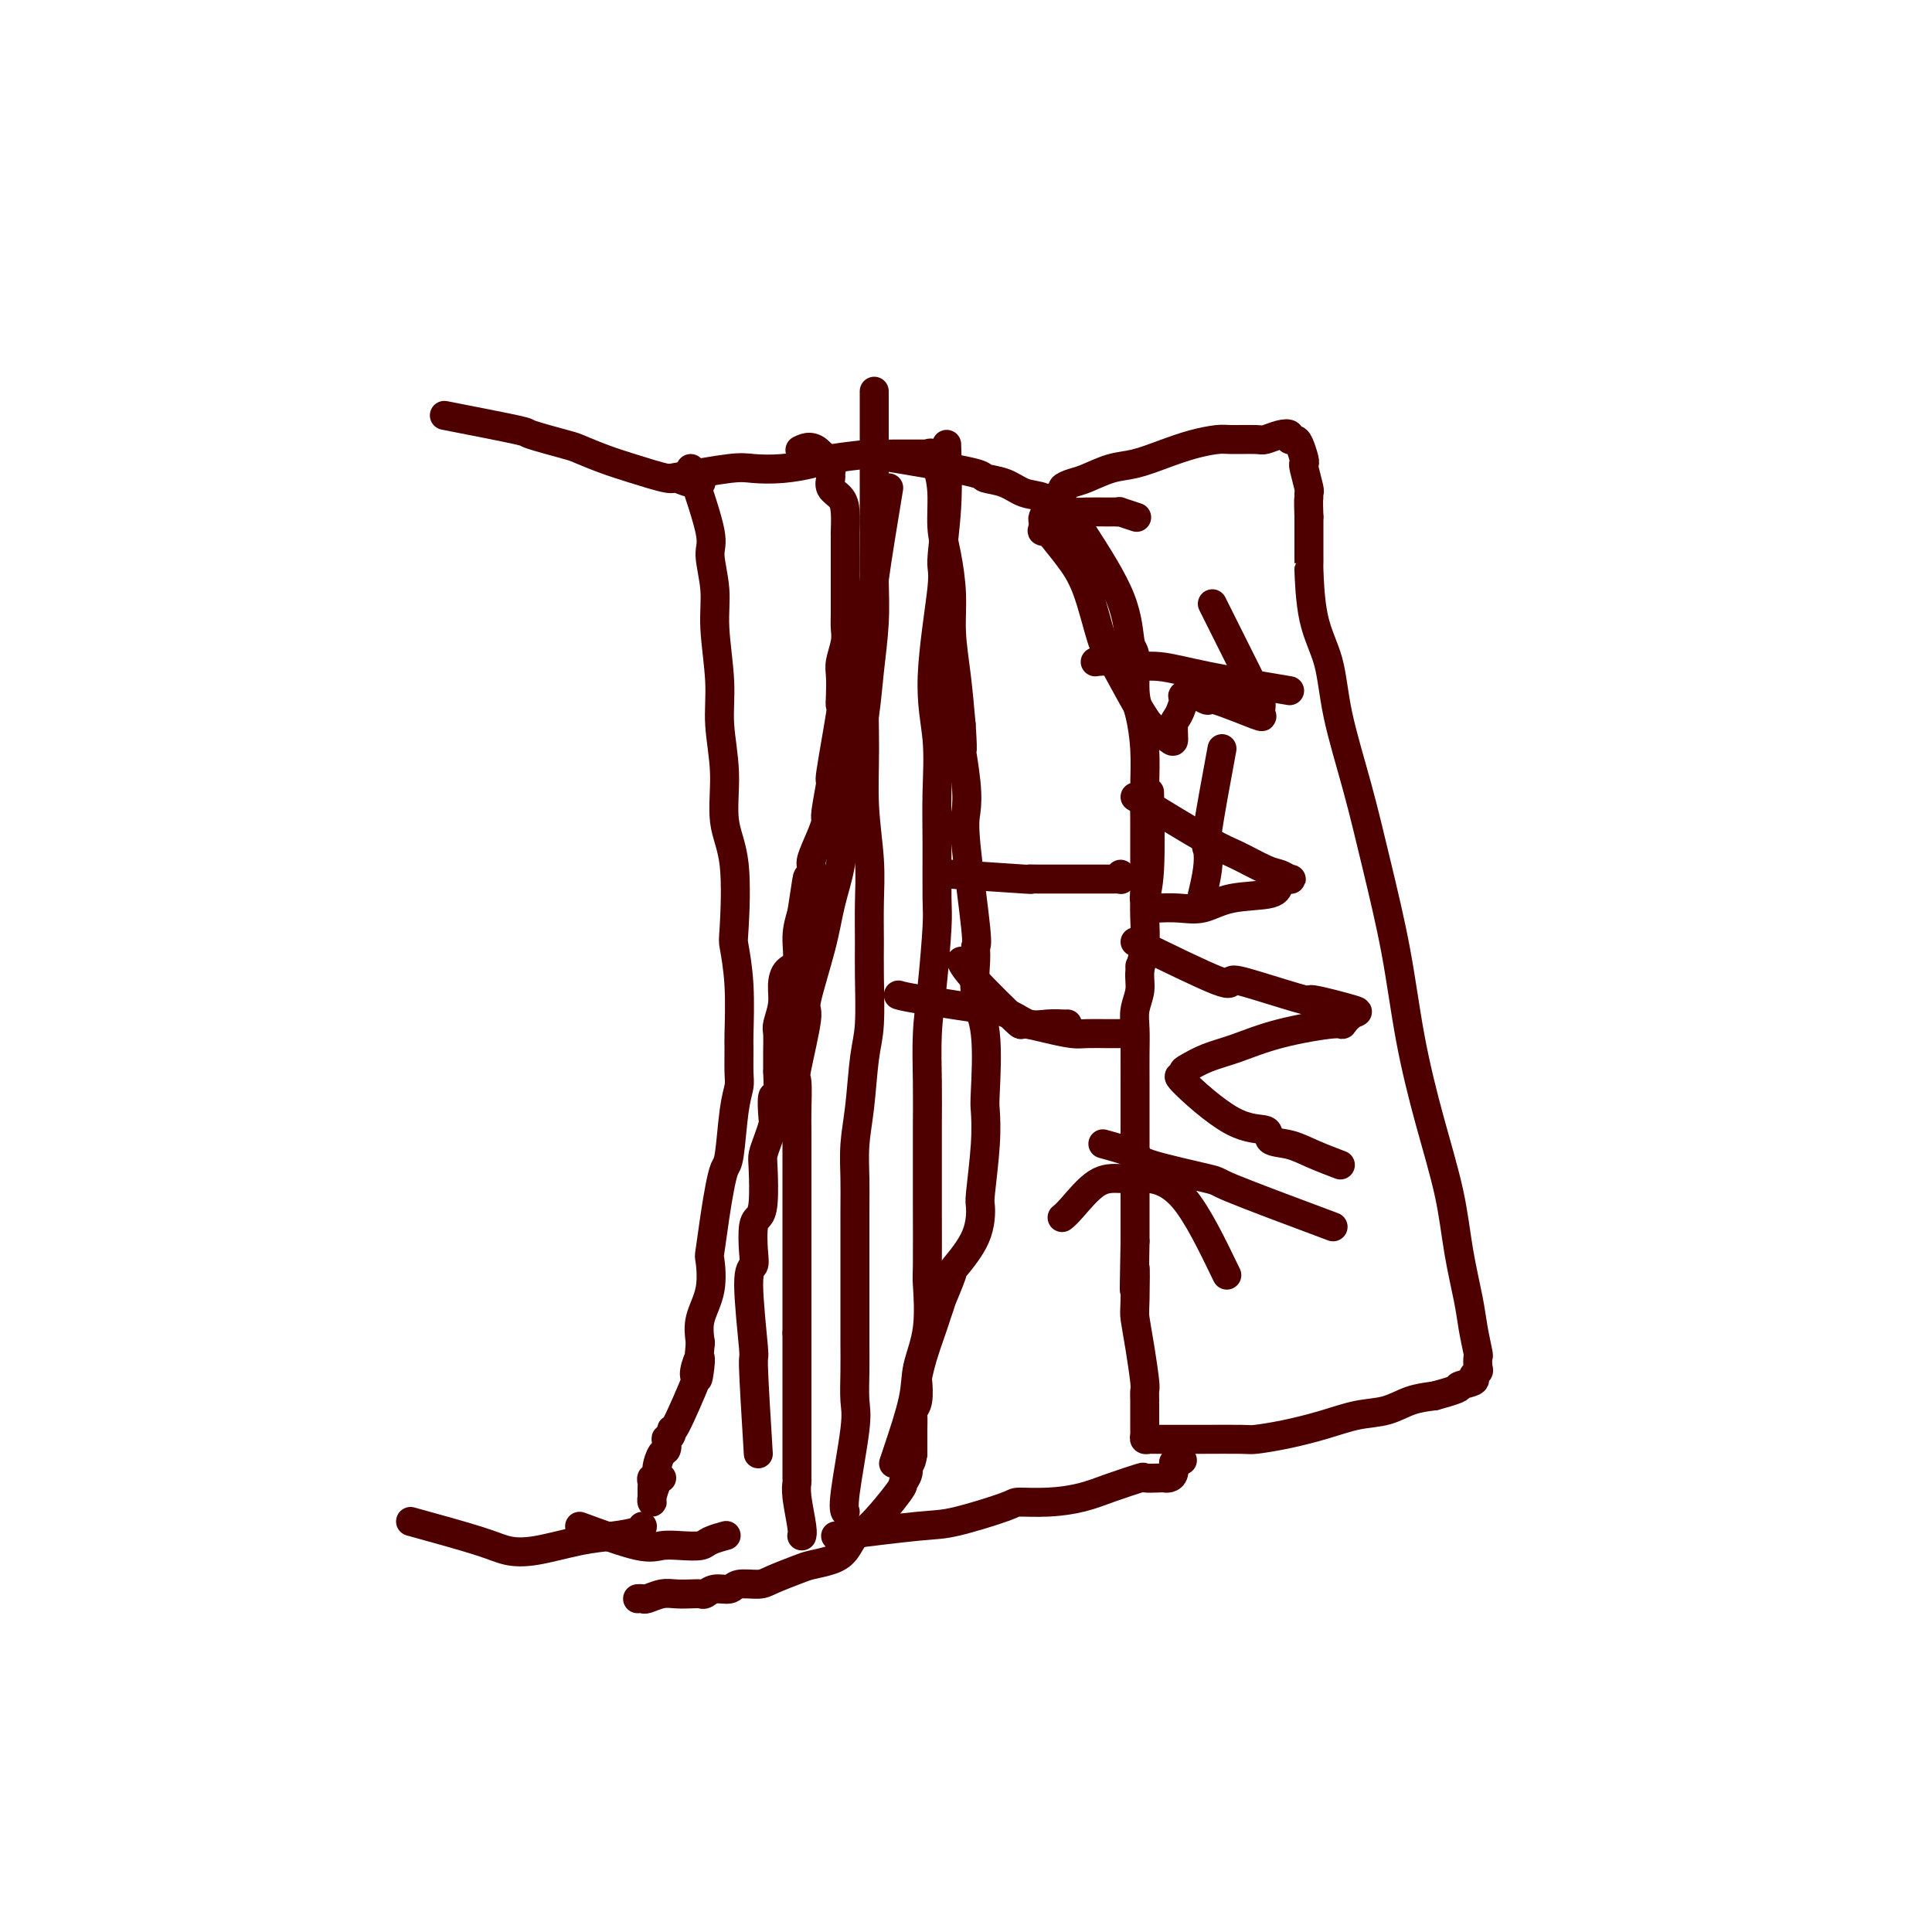 <svg viewBox='0 0 400 400' version='1.1' xmlns='http://www.w3.org/2000/svg' xmlns:xlink='http://www.w3.org/1999/xlink'><g fill='none' stroke='#4E0000' stroke-width='6' stroke-linecap='round' stroke-linejoin='round'><path d='M92,86c6.196,1.211 12.393,2.422 15,3c2.607,0.578 1.625,0.525 3,1c1.375,0.475 5.108,1.480 7,2c1.892,0.520 1.944,0.555 3,1c1.056,0.445 3.115,1.300 5,2c1.885,0.700 3.595,1.245 6,2c2.405,0.755 5.506,1.719 7,2c1.494,0.281 1.380,-0.121 2,0c0.620,0.121 1.975,0.763 3,1c1.025,0.237 1.722,0.068 2,0c0.278,-0.068 0.139,-0.034 0,0'/><path d='M85,315c5.359,1.479 10.718,2.957 14,4c3.282,1.043 4.487,1.650 6,2c1.513,0.350 3.334,0.444 6,0c2.666,-0.444 6.179,-1.426 9,-2c2.821,-0.574 4.952,-0.742 7,-1c2.048,-0.258 4.013,-0.608 5,-1c0.987,-0.392 0.996,-0.826 1,-1c0.004,-0.174 0.002,-0.087 0,0'/><path d='M143,97c1.723,5.095 3.447,10.191 4,13c0.553,2.809 -0.063,3.332 0,5c0.063,1.668 0.806,4.483 1,7c0.194,2.517 -0.160,4.737 0,8c0.160,3.263 0.835,7.568 1,11c0.165,3.432 -0.180,5.992 0,9c0.180,3.008 0.884,6.465 1,10c0.116,3.535 -0.358,7.150 0,10c0.358,2.850 1.546,4.936 2,9c0.454,4.064 0.174,10.108 0,13c-0.174,2.892 -0.243,2.634 0,4c0.243,1.366 0.798,4.357 1,8c0.202,3.643 0.051,7.939 0,10c-0.051,2.061 -0.003,1.887 0,3c0.003,1.113 -0.041,3.515 0,5c0.041,1.485 0.166,2.055 0,3c-0.166,0.945 -0.622,2.265 -1,5c-0.378,2.735 -0.679,6.884 -1,9c-0.321,2.116 -0.661,2.198 -1,3c-0.339,0.802 -0.677,2.324 -1,4c-0.323,1.676 -0.630,3.508 -1,6c-0.370,2.492 -0.804,5.646 -1,7c-0.196,1.354 -0.156,0.909 0,2c0.156,1.091 0.427,3.717 0,6c-0.427,2.283 -1.550,4.224 -2,6c-0.450,1.776 -0.225,3.388 0,5'/><path d='M145,278c-1.181,12.332 -0.134,6.160 0,4c0.134,-2.160 -0.644,-0.310 -1,1c-0.356,1.310 -0.291,2.081 0,2c0.291,-0.081 0.806,-1.012 0,1c-0.806,2.012 -2.934,6.968 -4,9c-1.066,2.032 -1.069,1.140 -1,1c0.069,-0.140 0.212,0.471 0,1c-0.212,0.529 -0.779,0.974 -1,1c-0.221,0.026 -0.097,-0.367 0,0c0.097,0.367 0.166,1.495 0,2c-0.166,0.505 -0.566,0.387 -1,1c-0.434,0.613 -0.901,1.958 -1,3c-0.099,1.042 0.170,1.781 0,2c-0.170,0.219 -0.777,-0.082 -1,0c-0.223,0.082 -0.060,0.547 0,1c0.060,0.453 0.016,0.896 0,1c-0.016,0.104 -0.004,-0.129 0,0c0.004,0.129 0.000,0.622 0,1c-0.000,0.378 0.003,0.641 0,1c-0.003,0.359 -0.011,0.814 0,1c0.011,0.186 0.042,0.102 0,0c-0.042,-0.102 -0.155,-0.223 0,-1c0.155,-0.777 0.580,-2.209 1,-3c0.420,-0.791 0.834,-0.940 1,-1c0.166,-0.060 0.083,-0.030 0,0'/><path d='M139,99c4.643,-0.839 9.286,-1.678 12,-2c2.714,-0.322 3.498,-0.129 5,0c1.502,0.129 3.720,0.192 6,0c2.280,-0.192 4.620,-0.640 6,-1c1.380,-0.360 1.799,-0.632 4,-1c2.201,-0.368 6.185,-0.831 8,-1c1.815,-0.169 1.461,-0.045 2,0c0.539,0.045 1.972,0.012 3,0c1.028,-0.012 1.651,-0.003 2,0c0.349,0.003 0.423,0.001 1,0c0.577,-0.001 1.656,0.000 2,0c0.344,-0.000 -0.047,-0.002 0,0c0.047,0.002 0.534,0.008 1,0c0.466,-0.008 0.912,-0.030 1,0c0.088,0.030 -0.183,0.112 0,0c0.183,-0.112 0.819,-0.418 1,0c0.181,0.418 -0.092,1.560 0,2c0.092,0.440 0.551,0.176 1,1c0.449,0.824 0.890,2.734 1,5c0.110,2.266 -0.111,4.889 0,7c0.111,2.111 0.555,3.712 1,6c0.445,2.288 0.893,5.263 1,8c0.107,2.737 -0.125,5.237 0,8c0.125,2.763 0.607,5.789 1,9c0.393,3.211 0.696,6.605 1,10'/><path d='M199,150c0.560,8.219 -0.038,4.767 0,5c0.038,0.233 0.714,4.152 1,7c0.286,2.848 0.182,4.625 0,6c-0.182,1.375 -0.443,2.348 0,7c0.443,4.652 1.590,12.985 2,17c0.410,4.015 0.082,3.713 0,4c-0.082,0.287 0.083,1.162 0,3c-0.083,1.838 -0.414,4.639 0,7c0.414,2.361 1.571,4.283 2,8c0.429,3.717 0.129,9.230 0,12c-0.129,2.770 -0.087,2.797 0,4c0.087,1.203 0.219,3.580 0,7c-0.219,3.420 -0.789,7.882 -1,10c-0.211,2.118 -0.064,1.894 0,3c0.064,1.106 0.046,3.544 -1,6c-1.046,2.456 -3.121,4.931 -4,6c-0.879,1.069 -0.563,0.734 -1,2c-0.437,1.266 -1.626,4.134 -2,5c-0.374,0.866 0.068,-0.268 0,0c-0.068,0.268 -0.645,1.939 -1,3c-0.355,1.061 -0.486,1.513 -1,3c-0.514,1.487 -1.409,4.010 -2,6c-0.591,1.990 -0.876,3.449 -1,4c-0.124,0.551 -0.086,0.196 0,1c0.086,0.804 0.219,2.767 0,4c-0.219,1.233 -0.791,1.737 -1,2c-0.209,0.263 -0.056,0.287 0,1c0.056,0.713 0.015,2.115 0,3c-0.015,0.885 -0.004,1.253 0,2c0.004,0.747 0.002,1.874 0,3'/><path d='M189,301c-0.399,2.838 -0.898,1.934 -1,2c-0.102,0.066 0.191,1.101 0,2c-0.191,0.899 -0.866,1.662 -1,2c-0.134,0.338 0.272,0.251 -1,2c-1.272,1.749 -4.221,5.333 -6,7c-1.779,1.667 -2.389,1.415 -3,2c-0.611,0.585 -1.224,2.005 -2,3c-0.776,0.995 -1.714,1.563 -3,2c-1.286,0.437 -2.919,0.743 -4,1c-1.081,0.257 -1.612,0.465 -3,1c-1.388,0.535 -3.635,1.396 -5,2c-1.365,0.604 -1.847,0.950 -3,1c-1.153,0.050 -2.977,-0.197 -4,0c-1.023,0.197 -1.246,0.837 -2,1c-0.754,0.163 -2.039,-0.152 -3,0c-0.961,0.152 -1.597,0.772 -2,1c-0.403,0.228 -0.574,0.065 -1,0c-0.426,-0.065 -1.108,-0.031 -2,0c-0.892,0.031 -1.994,0.061 -3,0c-1.006,-0.061 -1.916,-0.212 -3,0c-1.084,0.212 -2.342,0.789 -3,1c-0.658,0.211 -0.716,0.057 -1,0c-0.284,-0.057 -0.796,-0.016 -1,0c-0.204,0.016 -0.102,0.008 0,0'/><path d='M120,316c4.597,1.689 9.194,3.378 12,4c2.806,0.622 3.821,0.177 5,0c1.179,-0.177 2.523,-0.086 4,0c1.477,0.086 3.087,0.167 4,0c0.913,-0.167 1.131,-0.584 2,-1c0.869,-0.416 2.391,-0.833 3,-1c0.609,-0.167 0.304,-0.083 0,0'/><path d='M173,318c6.568,-0.815 13.136,-1.629 17,-2c3.864,-0.371 5.025,-0.298 8,-1c2.975,-0.702 7.762,-2.180 10,-3c2.238,-0.820 1.925,-0.984 3,-1c1.075,-0.016 3.539,0.115 6,0c2.461,-0.115 4.919,-0.476 7,-1c2.081,-0.524 3.786,-1.212 6,-2c2.214,-0.788 4.936,-1.675 6,-2c1.064,-0.325 0.471,-0.089 1,0c0.529,0.089 2.180,0.030 3,0c0.820,-0.030 0.808,-0.033 1,0c0.192,0.033 0.588,0.102 1,0c0.412,-0.102 0.842,-0.374 1,-1c0.158,-0.626 0.045,-1.608 0,-2c-0.045,-0.392 -0.023,-0.196 0,0'/><path d='M243,303c3.167,-1.167 1.583,-0.583 0,0'/><path d='M197,181c6.270,0.423 12.541,0.845 15,1c2.459,0.155 1.107,0.041 1,0c-0.107,-0.041 1.032,-0.011 2,0c0.968,0.011 1.765,0.003 2,0c0.235,-0.003 -0.094,-0.001 0,0c0.094,0.001 0.610,0.000 1,0c0.390,-0.000 0.653,0.000 2,0c1.347,-0.000 3.776,-0.000 5,0c1.224,0.000 1.242,0.001 2,0c0.758,-0.001 2.256,-0.004 3,0c0.744,0.004 0.735,0.015 1,0c0.265,-0.015 0.803,-0.056 1,0c0.197,0.056 0.053,0.207 0,0c-0.053,-0.207 -0.015,-0.774 0,-1c0.015,-0.226 0.008,-0.113 0,0'/><path d='M186,206c0.646,0.192 1.291,0.385 5,1c3.709,0.615 10.480,1.653 13,2c2.520,0.347 0.787,0.002 1,0c0.213,-0.002 2.372,0.339 4,1c1.628,0.661 2.723,1.641 4,2c1.277,0.359 2.734,0.096 4,0c1.266,-0.096 2.341,-0.026 3,0c0.659,0.026 0.903,0.007 1,0c0.097,-0.007 0.049,-0.004 0,0'/><path d='M180,94c3.974,0.645 7.948,1.290 12,2c4.052,0.710 8.180,1.485 10,2c1.820,0.515 1.330,0.772 2,1c0.670,0.228 2.500,0.429 4,1c1.500,0.571 2.668,1.512 4,2c1.332,0.488 2.826,0.523 4,1c1.174,0.477 2.027,1.396 3,2c0.973,0.604 2.067,0.894 3,1c0.933,0.106 1.705,0.029 3,0c1.295,-0.029 3.115,-0.009 4,0c0.885,0.009 0.837,0.006 1,0c0.163,-0.006 0.537,-0.016 1,0c0.463,0.016 1.013,0.057 1,0c-0.013,-0.057 -0.591,-0.211 0,0c0.591,0.211 2.351,0.788 3,1c0.649,0.212 0.185,0.061 0,0c-0.185,-0.061 -0.093,-0.030 0,0'/><path d='M224,110c3.187,4.940 6.373,9.880 8,14c1.627,4.120 1.694,7.421 2,9c0.306,1.579 0.853,1.434 1,3c0.147,1.566 -0.104,4.841 0,7c0.104,2.159 0.564,3.203 1,5c0.436,1.797 0.849,4.349 1,7c0.151,2.651 0.041,5.401 0,8c-0.041,2.599 -0.011,5.046 0,7c0.011,1.954 0.004,3.414 0,5c-0.004,1.586 -0.005,3.298 0,5c0.005,1.702 0.016,3.392 0,5c-0.016,1.608 -0.061,3.133 0,5c0.061,1.867 0.227,4.077 0,6c-0.227,1.923 -0.845,3.560 -1,5c-0.155,1.440 0.155,2.684 0,4c-0.155,1.316 -0.774,2.704 -1,4c-0.226,1.296 -0.061,2.501 0,4c0.061,1.499 0.016,3.292 0,5c-0.016,1.708 -0.004,3.332 0,6c0.004,2.668 0.001,6.380 0,8c-0.001,1.620 -0.000,1.150 0,2c0.000,0.850 0.000,3.022 0,5c-0.000,1.978 -0.000,3.763 0,6c0.000,2.237 0.000,4.925 0,7c-0.000,2.075 -0.000,3.538 0,5'/><path d='M235,257c-0.313,16.821 -0.094,7.873 0,6c0.094,-1.873 0.064,3.328 0,6c-0.064,2.672 -0.161,2.813 0,4c0.161,1.187 0.579,3.418 1,6c0.421,2.582 0.845,5.513 1,7c0.155,1.487 0.042,1.530 0,2c-0.042,0.470 -0.011,1.369 0,2c0.011,0.631 0.003,0.995 0,1c-0.003,0.005 -0.001,-0.348 0,0c0.001,0.348 0.000,1.399 0,2c-0.000,0.601 0.000,0.752 0,1c-0.000,0.248 -0.001,0.592 0,1c0.001,0.408 0.003,0.880 0,1c-0.003,0.120 -0.011,-0.111 0,0c0.011,0.111 0.042,0.566 0,1c-0.042,0.434 -0.157,0.848 0,1c0.157,0.152 0.585,0.041 1,0c0.415,-0.041 0.815,-0.011 1,0c0.185,0.011 0.154,0.004 1,0c0.846,-0.004 2.568,-0.003 4,0c1.432,0.003 2.572,0.009 5,0c2.428,-0.009 6.143,-0.034 8,0c1.857,0.034 1.857,0.126 3,0c1.143,-0.126 3.428,-0.471 6,-1c2.572,-0.529 5.432,-1.241 8,-2c2.568,-0.759 4.843,-1.564 7,-2c2.157,-0.436 4.196,-0.502 6,-1c1.804,-0.498 3.373,-1.428 5,-2c1.627,-0.572 3.314,-0.786 5,-1'/><path d='M297,289c6.670,-1.797 4.845,-1.790 5,-2c0.155,-0.210 2.290,-0.638 3,-1c0.710,-0.362 -0.005,-0.657 0,-1c0.005,-0.343 0.730,-0.734 1,-1c0.270,-0.266 0.084,-0.408 0,-1c-0.084,-0.592 -0.067,-1.634 0,-2c0.067,-0.366 0.185,-0.058 0,-1c-0.185,-0.942 -0.674,-3.136 -1,-5c-0.326,-1.864 -0.489,-3.400 -1,-6c-0.511,-2.600 -1.371,-6.266 -2,-10c-0.629,-3.734 -1.028,-7.538 -2,-12c-0.972,-4.462 -2.517,-9.582 -4,-15c-1.483,-5.418 -2.905,-11.134 -4,-17c-1.095,-5.866 -1.864,-11.883 -3,-18c-1.136,-6.117 -2.640,-12.335 -4,-18c-1.360,-5.665 -2.575,-10.777 -4,-16c-1.425,-5.223 -3.061,-10.557 -4,-15c-0.939,-4.443 -1.180,-7.996 -2,-11c-0.820,-3.004 -2.220,-5.459 -3,-9c-0.780,-3.541 -0.941,-8.167 -1,-10c-0.059,-1.833 -0.016,-0.872 0,-1c0.016,-0.128 0.004,-1.346 0,-2c-0.004,-0.654 -0.001,-0.744 0,-1c0.001,-0.256 0.000,-0.677 0,-1c-0.000,-0.323 -0.000,-0.549 0,-1c0.000,-0.451 0.000,-1.129 0,-2c-0.000,-0.871 -0.000,-1.936 0,-3'/><path d='M271,107c-0.150,-4.094 -0.026,-3.829 0,-4c0.026,-0.171 -0.045,-0.779 0,-1c0.045,-0.221 0.205,-0.055 0,-1c-0.205,-0.945 -0.776,-2.999 -1,-4c-0.224,-1.001 -0.103,-0.947 0,-1c0.103,-0.053 0.186,-0.214 0,-1c-0.186,-0.786 -0.643,-2.198 -1,-3c-0.357,-0.802 -0.614,-0.996 -1,-1c-0.386,-0.004 -0.901,0.181 -1,0c-0.099,-0.181 0.220,-0.728 0,-1c-0.220,-0.272 -0.977,-0.270 -2,0c-1.023,0.270 -2.313,0.807 -3,1c-0.687,0.193 -0.772,0.043 -2,0c-1.228,-0.043 -3.598,0.020 -5,0c-1.402,-0.020 -1.836,-0.123 -3,0c-1.164,0.123 -3.056,0.470 -5,1c-1.944,0.530 -3.938,1.241 -6,2c-2.062,0.759 -4.193,1.565 -6,2c-1.807,0.435 -3.292,0.498 -5,1c-1.708,0.502 -3.641,1.444 -5,2c-1.359,0.556 -2.144,0.727 -3,1c-0.856,0.273 -1.784,0.650 -2,1c-0.216,0.350 0.278,0.675 0,1c-0.278,0.325 -1.328,0.650 -2,1c-0.672,0.350 -0.964,0.724 -1,1c-0.036,0.276 0.186,0.456 0,1c-0.186,0.544 -0.781,1.454 -1,2c-0.219,0.546 -0.063,0.727 0,1c0.063,0.273 0.031,0.636 0,1'/><path d='M216,109c-0.260,1.000 -0.410,1.000 0,1c0.410,-0.000 1.380,0.000 2,0c0.620,-0.000 0.892,0.000 1,0c0.108,0.000 0.054,0.000 0,0'/><path d='M199,199c0.392,0.809 0.783,1.618 3,4c2.217,2.382 6.258,6.337 8,8c1.742,1.663 1.185,1.034 2,1c0.815,-0.034 3.002,0.527 5,1c1.998,0.473 3.806,0.859 5,1c1.194,0.141 1.774,0.038 3,0c1.226,-0.038 3.099,-0.010 4,0c0.901,0.010 0.830,0.003 1,0c0.170,-0.003 0.582,-0.001 1,0c0.418,0.001 0.843,0.000 1,0c0.157,-0.000 0.045,-0.000 0,0c-0.045,0.000 -0.022,0.000 0,0'/><path d='M267,143c-6.209,-1.033 -12.417,-2.067 -17,-3c-4.583,-0.933 -7.540,-1.767 -10,-2c-2.460,-0.233 -4.422,0.133 -6,0c-1.578,-0.133 -2.771,-0.767 -4,-1c-1.229,-0.233 -2.494,-0.067 -3,0c-0.506,0.067 -0.253,0.033 0,0'/><path d='M251,125c2.762,5.510 5.524,11.020 7,14c1.476,2.980 1.667,3.428 2,4c0.333,0.572 0.807,1.266 1,2c0.193,0.734 0.106,1.508 0,2c-0.106,0.492 -0.232,0.702 0,1c0.232,0.298 0.821,0.682 -1,0c-1.821,-0.682 -6.051,-2.432 -8,-3c-1.949,-0.568 -1.618,0.045 -2,0c-0.382,-0.045 -1.478,-0.748 -2,-1c-0.522,-0.252 -0.469,-0.053 -1,0c-0.531,0.053 -1.645,-0.042 -2,0c-0.355,0.042 0.048,0.220 0,1c-0.048,0.780 -0.546,2.162 -1,3c-0.454,0.838 -0.864,1.132 -1,2c-0.136,0.868 0.002,2.311 0,3c-0.002,0.689 -0.143,0.626 -1,0c-0.857,-0.626 -2.428,-1.813 -4,-3'/><path d='M238,150c-2.213,-2.956 -5.245,-8.845 -7,-12c-1.755,-3.155 -2.233,-3.575 -3,-6c-0.767,-2.425 -1.824,-6.856 -3,-10c-1.176,-3.144 -2.470,-5.000 -4,-7c-1.530,-2.000 -3.294,-4.143 -4,-5c-0.706,-0.857 -0.353,-0.429 0,0'/><path d='M235,165c5.822,3.549 11.644,7.099 15,9c3.356,1.901 4.246,2.155 6,3c1.754,0.845 4.372,2.281 6,3c1.628,0.719 2.268,0.722 3,1c0.732,0.278 1.558,0.833 2,1c0.442,0.167 0.500,-0.053 0,0c-0.500,0.053 -1.557,0.378 -2,1c-0.443,0.622 -0.274,1.540 -2,2c-1.726,0.460 -5.349,0.463 -8,1c-2.651,0.537 -4.329,1.608 -6,2c-1.671,0.392 -3.334,0.106 -5,0c-1.666,-0.106 -3.333,-0.030 -4,0c-0.667,0.030 -0.333,0.015 0,0'/><path d='M238,164c0.113,6.054 0.226,12.107 0,16c-0.226,3.893 -0.792,5.625 -1,6c-0.208,0.375 -0.060,-0.607 0,-1c0.060,-0.393 0.030,-0.196 0,0'/><path d='M236,200c0.000,0.000 0.100,0.100 0.1,0.1'/><path d='M253,155c-1.260,6.813 -2.520,13.626 -3,17c-0.480,3.374 -0.181,3.310 0,4c0.181,0.690 0.244,2.133 0,4c-0.244,1.867 -0.797,4.156 -1,5c-0.203,0.844 -0.058,0.241 0,0c0.058,-0.241 0.029,-0.121 0,0'/><path d='M235,195c6.915,3.386 13.831,6.772 17,8c3.169,1.228 2.592,0.298 3,0c0.408,-0.298 1.803,0.037 5,1c3.197,0.963 8.197,2.553 10,3c1.803,0.447 0.408,-0.249 2,0c1.592,0.249 6.172,1.445 8,2c1.828,0.555 0.903,0.470 0,1c-0.903,0.530 -1.784,1.675 -2,2c-0.216,0.325 0.233,-0.169 -2,0c-2.233,0.169 -7.149,1.000 -11,2c-3.851,1.000 -6.637,2.168 -9,3c-2.363,0.832 -4.302,1.329 -6,2c-1.698,0.671 -3.156,1.515 -4,2c-0.844,0.485 -1.073,0.611 -1,1c0.073,0.389 0.447,1.039 0,1c-0.447,-0.039 -1.716,-0.768 0,1c1.716,1.768 6.417,6.035 10,8c3.583,1.965 6.047,1.630 7,2c0.953,0.370 0.396,1.444 1,2c0.604,0.556 2.368,0.592 4,1c1.632,0.408 3.132,1.187 5,2c1.868,0.813 4.105,1.661 5,2c0.895,0.339 0.447,0.170 0,0'/><path d='M276,254c-8.662,-3.234 -17.324,-6.468 -21,-8c-3.676,-1.532 -2.365,-1.363 -5,-2c-2.635,-0.637 -9.217,-2.079 -12,-3c-2.783,-0.921 -1.767,-1.319 -3,-2c-1.233,-0.681 -4.717,-1.645 -6,-2c-1.283,-0.355 -0.367,-0.101 0,0c0.367,0.101 0.183,0.051 0,0'/><path d='M254,264c-3.048,-6.310 -6.095,-12.620 -9,-16c-2.905,-3.380 -5.667,-3.831 -7,-4c-1.333,-0.169 -1.236,-0.056 -2,0c-0.764,0.056 -2.387,0.054 -4,0c-1.613,-0.054 -3.216,-0.159 -5,1c-1.784,1.159 -3.750,3.581 -5,5c-1.250,1.419 -1.786,1.834 -2,2c-0.214,0.166 -0.107,0.083 0,0'/><path d='M157,301c-0.461,-7.521 -0.922,-15.041 -1,-18c-0.078,-2.959 0.227,-1.356 0,-4c-0.227,-2.644 -0.986,-9.534 -1,-13c-0.014,-3.466 0.718,-3.508 1,-4c0.282,-0.492 0.114,-1.434 0,-3c-0.114,-1.566 -0.175,-3.756 0,-5c0.175,-1.244 0.586,-1.543 1,-2c0.414,-0.457 0.833,-1.071 1,-3c0.167,-1.929 0.084,-5.171 0,-7c-0.084,-1.829 -0.167,-2.244 0,-3c0.167,-0.756 0.584,-1.854 1,-3c0.416,-1.146 0.829,-2.341 1,-3c0.171,-0.659 0.098,-0.783 0,-2c-0.098,-1.217 -0.223,-3.529 0,-4c0.223,-0.471 0.792,0.897 1,0c0.208,-0.897 0.055,-4.059 0,-5c-0.055,-0.941 -0.011,0.339 0,0c0.011,-0.339 -0.012,-2.295 0,-4c0.012,-1.705 0.057,-3.157 0,-4c-0.057,-0.843 -0.218,-1.077 0,-2c0.218,-0.923 0.814,-2.535 1,-4c0.186,-1.465 -0.039,-2.782 0,-4c0.039,-1.218 0.340,-2.337 1,-3c0.660,-0.663 1.678,-0.871 2,-2c0.322,-1.129 -0.051,-3.180 0,-5c0.051,-1.820 0.525,-3.410 1,-5'/><path d='M166,189c1.860,-12.606 1.010,-5.620 1,-4c-0.010,1.620 0.819,-2.128 1,-4c0.181,-1.872 -0.287,-1.870 0,-3c0.287,-1.130 1.329,-3.391 2,-5c0.671,-1.609 0.972,-2.566 1,-3c0.028,-0.434 -0.217,-0.346 0,-2c0.217,-1.654 0.895,-5.050 1,-6c0.105,-0.950 -0.364,0.545 0,-2c0.364,-2.545 1.561,-9.131 2,-12c0.439,-2.869 0.122,-2.021 0,-2c-0.122,0.021 -0.047,-0.784 0,-2c0.047,-1.216 0.065,-2.841 0,-4c-0.065,-1.159 -0.214,-1.851 0,-3c0.214,-1.149 0.789,-2.756 1,-4c0.211,-1.244 0.056,-2.124 0,-3c-0.056,-0.876 -0.015,-1.748 0,-3c0.015,-1.252 0.004,-2.885 0,-4c-0.004,-1.115 -0.001,-1.711 0,-2c0.001,-0.289 0.000,-0.270 0,-1c-0.000,-0.730 0.000,-2.208 0,-3c-0.000,-0.792 -0.002,-0.898 0,-2c0.002,-1.102 0.007,-3.201 0,-4c-0.007,-0.799 -0.026,-0.298 0,-1c0.026,-0.702 0.098,-2.607 0,-4c-0.098,-1.393 -0.364,-2.274 -1,-3c-0.636,-0.726 -1.640,-1.297 -2,-2c-0.360,-0.703 -0.076,-1.539 0,-2c0.076,-0.461 -0.056,-0.547 0,-1c0.056,-0.453 0.302,-1.272 0,-2c-0.302,-0.728 -1.151,-1.364 -2,-2'/><path d='M170,94c-1.667,-2.089 -3.333,-1.311 -4,-1c-0.667,0.311 -0.333,0.156 0,0'/><path d='M181,81c0.000,5.875 0.001,11.750 0,17c-0.001,5.250 -0.003,9.875 0,12c0.003,2.125 0.013,1.750 0,3c-0.013,1.250 -0.048,4.125 0,7c0.048,2.875 0.178,5.749 0,9c-0.178,3.251 -0.662,6.877 -1,10c-0.338,3.123 -0.528,5.743 -1,9c-0.472,3.257 -1.227,7.151 -2,11c-0.773,3.849 -1.564,7.652 -2,11c-0.436,3.348 -0.517,6.240 -1,9c-0.483,2.760 -1.366,5.389 -2,8c-0.634,2.611 -1.017,5.206 -2,9c-0.983,3.794 -2.565,8.788 -3,11c-0.435,2.212 0.276,1.644 0,4c-0.276,2.356 -1.538,7.638 -2,10c-0.462,2.362 -0.124,1.805 0,3c0.124,1.195 0.033,4.141 0,6c-0.033,1.859 -0.009,2.630 0,4c0.009,1.370 0.002,3.338 0,5c-0.002,1.662 -0.001,3.020 0,4c0.001,0.980 0.000,1.584 0,3c-0.000,1.416 -0.000,3.645 0,6c0.000,2.355 0.000,4.838 0,7c-0.000,2.162 -0.000,4.005 0,6c0.000,1.995 0.000,4.141 0,6c-0.000,1.859 -0.000,3.429 0,5'/><path d='M165,276c0.000,9.226 0.000,4.789 0,4c-0.000,-0.789 -0.000,2.068 0,4c0.000,1.932 0.000,2.939 0,4c-0.000,1.061 -0.000,2.176 0,4c0.000,1.824 0.000,4.358 0,6c-0.000,1.642 -0.001,2.393 0,3c0.001,0.607 0.004,1.069 0,2c-0.004,0.931 -0.015,2.330 0,3c0.015,0.670 0.057,0.610 0,1c-0.057,0.390 -0.211,1.228 0,3c0.211,1.772 0.788,4.477 1,6c0.212,1.523 0.061,1.864 0,2c-0.061,0.136 -0.030,0.068 0,0'/><path d='M184,101c-1.186,7.177 -2.371,14.354 -3,19c-0.629,4.646 -0.701,6.760 -1,10c-0.299,3.240 -0.826,7.606 -1,12c-0.174,4.394 0.006,8.817 0,13c-0.006,4.183 -0.198,8.126 0,12c0.198,3.874 0.786,7.680 1,11c0.214,3.320 0.054,6.154 0,9c-0.054,2.846 -0.003,5.704 0,8c0.003,2.296 -0.041,4.029 0,7c0.041,2.971 0.169,7.179 0,10c-0.169,2.821 -0.634,4.256 -1,7c-0.366,2.744 -0.634,6.796 -1,10c-0.366,3.204 -0.830,5.560 -1,8c-0.170,2.440 -0.046,4.962 0,7c0.046,2.038 0.012,3.590 0,7c-0.012,3.410 -0.003,8.679 0,11c0.003,2.321 0.000,1.696 0,3c-0.000,1.304 0.002,4.538 0,7c-0.002,2.462 -0.008,4.151 0,6c0.008,1.849 0.030,3.858 0,6c-0.030,2.142 -0.113,4.416 0,6c0.113,1.584 0.422,2.476 0,6c-0.422,3.524 -1.575,9.680 -2,13c-0.425,3.320 -0.121,3.806 0,4c0.121,0.194 0.061,0.097 0,0'/><path d='M196,92c0.132,4.308 0.263,8.615 0,13c-0.263,4.385 -0.922,8.847 -1,11c-0.078,2.153 0.424,1.998 0,6c-0.424,4.002 -1.774,12.161 -2,18c-0.226,5.839 0.672,9.360 1,13c0.328,3.640 0.085,7.401 0,11c-0.085,3.599 -0.012,7.035 0,11c0.012,3.965 -0.035,8.459 0,11c0.035,2.541 0.153,3.130 0,6c-0.153,2.870 -0.577,8.020 -1,12c-0.423,3.980 -0.845,6.790 -1,10c-0.155,3.210 -0.041,6.819 0,10c0.041,3.181 0.011,5.935 0,9c-0.011,3.065 -0.001,6.442 0,9c0.001,2.558 -0.007,4.297 0,8c0.007,3.703 0.029,9.370 0,12c-0.029,2.630 -0.109,2.224 0,4c0.109,1.776 0.407,5.733 0,9c-0.407,3.267 -1.521,5.842 -2,8c-0.479,2.158 -0.324,3.898 -1,7c-0.676,3.102 -2.182,7.566 -3,10c-0.818,2.434 -0.948,2.838 -1,3c-0.052,0.162 -0.026,0.081 0,0'/></g>
</svg>